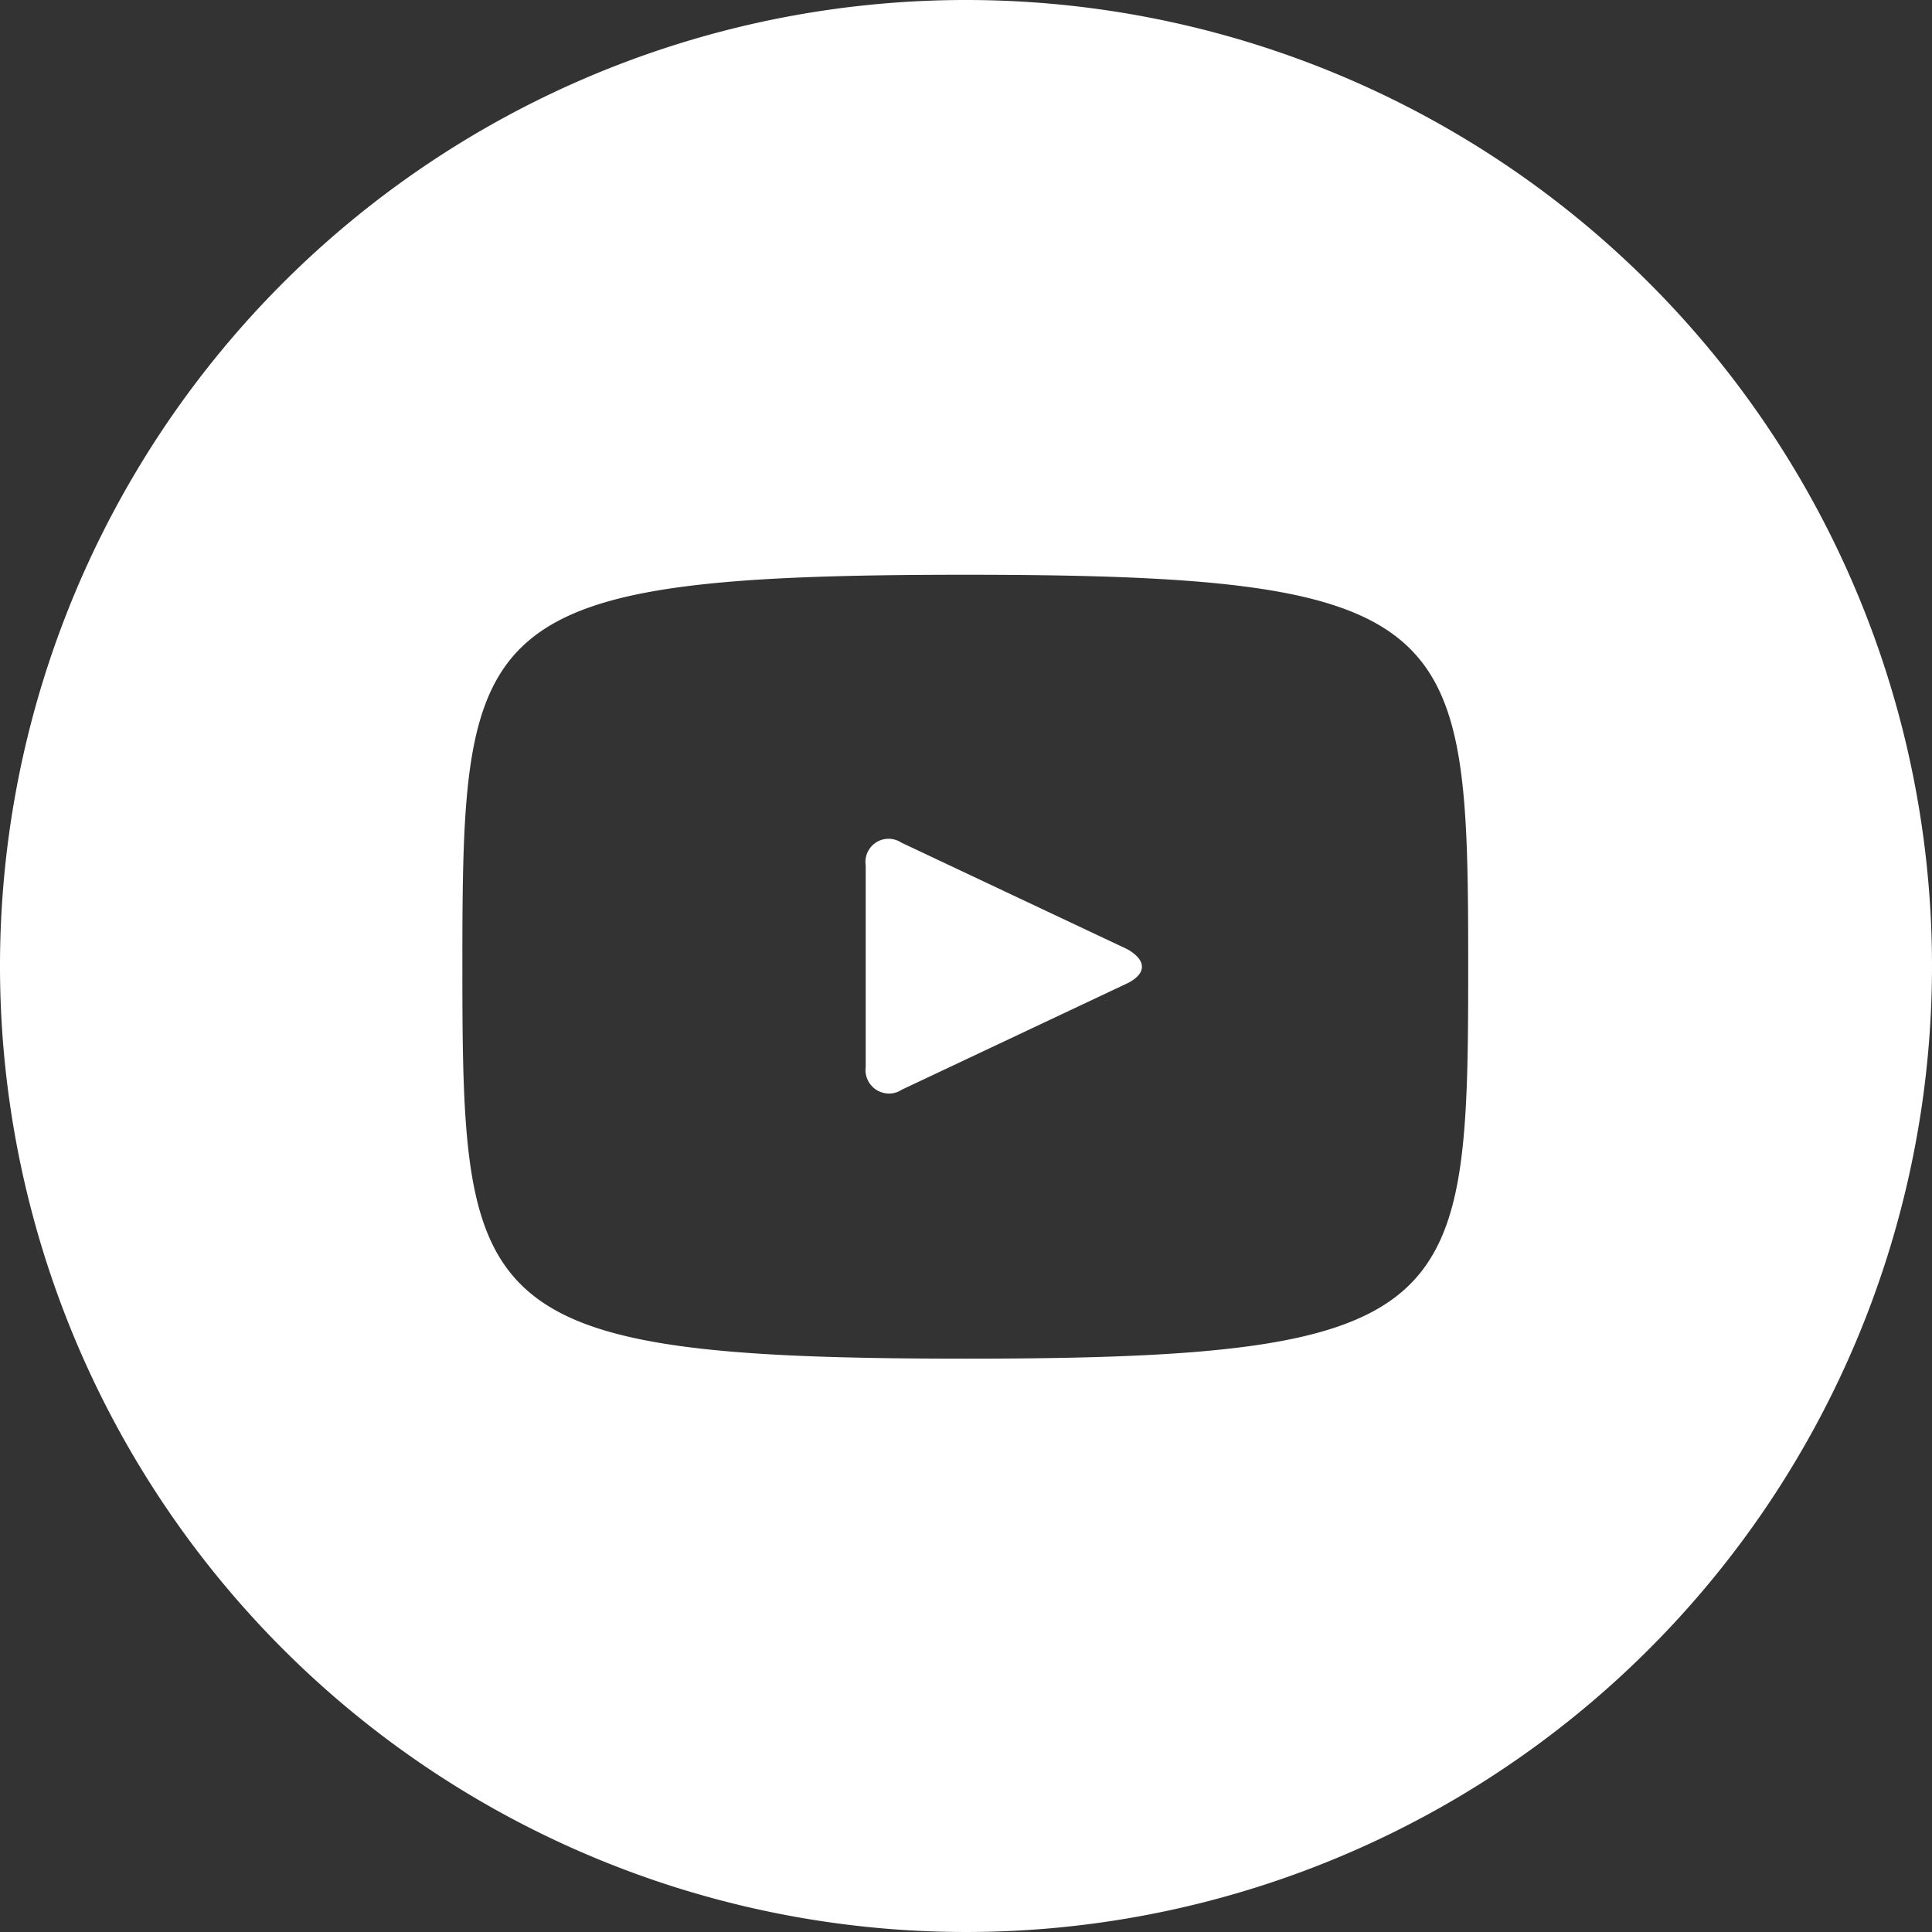 <svg xmlns="http://www.w3.org/2000/svg" viewBox="0 0 54.32 54.32"><rect x="0" y="0" width="54.32" height="54.32" fill="#333333" stroke="none"/><defs><style>.cls-1{fill:#fff;}</style></defs><g id="圖層_2" data-name="圖層 2"><g id="參考資料"><g id="圖層_2-2" data-name="圖層 2"><g id="圖層_1-2" data-name="圖層 1-2"><path class="cls-1" d="M31.7,26.69l-6.36-3a.65.65,0,0,0-1,.64V30a.66.66,0,0,0,.57.74.63.63,0,0,0,.44-.1l6.36-3C32.24,27.37,32.24,27,31.7,26.69ZM27.16,0A27.16,27.16,0,1,0,54.32,27.16,27.16,27.16,0,0,0,27.16,0Zm0,38.2C13.25,38.2,13,36.86,13,27.16s.23-11,14.14-11,14.14,1.34,14.14,11S41.07,38.2,27.16,38.2Z"/></g></g></g></g></svg>